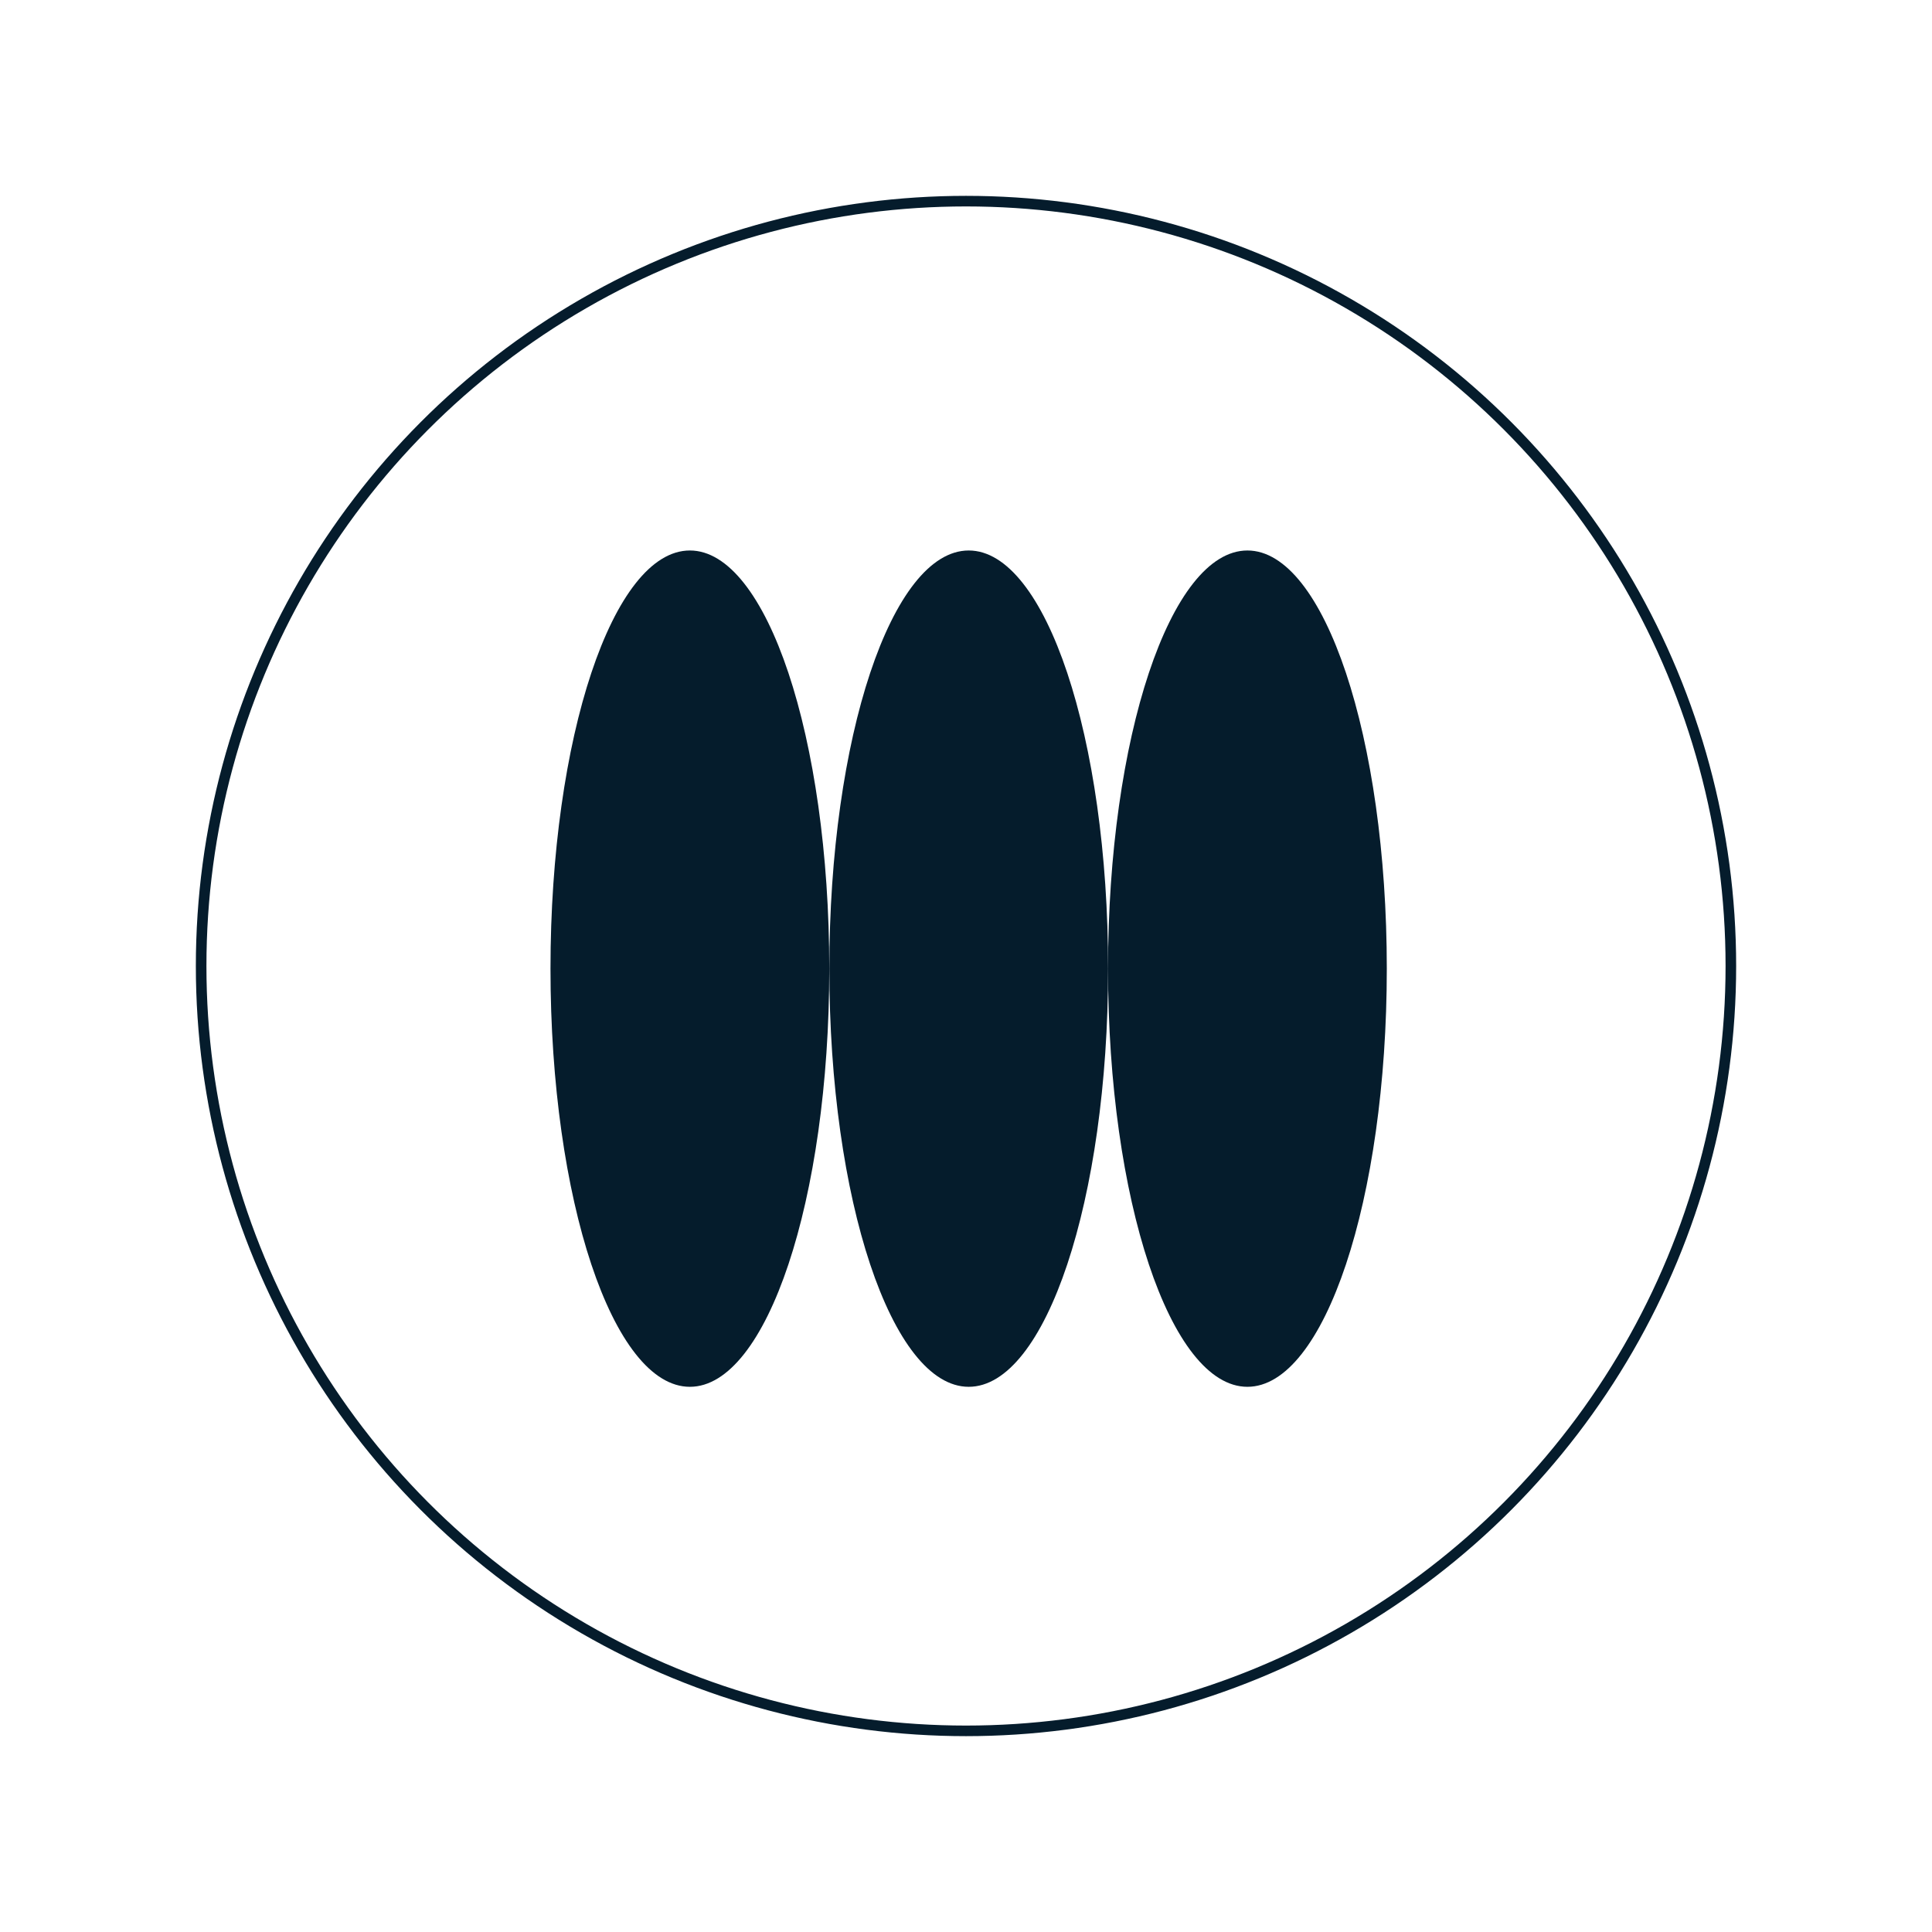 <svg xmlns="http://www.w3.org/2000/svg" width="365" height="365" viewBox="0 0 365 365" fill="none"><circle cx="182.5" cy="182.5" r="144.5" stroke="#051C2C" stroke-width="2"></circle><path d="M130.333 262C144.877 262 156.667 226.63 156.667 183C156.667 139.37 144.877 104 130.333 104C115.79 104 104 139.37 104 183C104 226.63 115.79 262 130.333 262Z" fill="#051C2C"></path><path d="M183.013 262C197.556 262 209.346 226.63 209.346 183C209.346 139.37 197.556 104 183.013 104C168.47 104 156.68 139.37 156.68 183C156.68 226.63 168.47 262 183.013 262Z" fill="#051C2C"></path><path d="M235.665 262C250.209 262 261.999 226.63 261.999 183C261.999 139.37 250.209 104 235.665 104C221.122 104 209.332 139.37 209.332 183C209.332 226.63 221.122 262 235.665 262Z" fill="#051C2C"></path></svg>